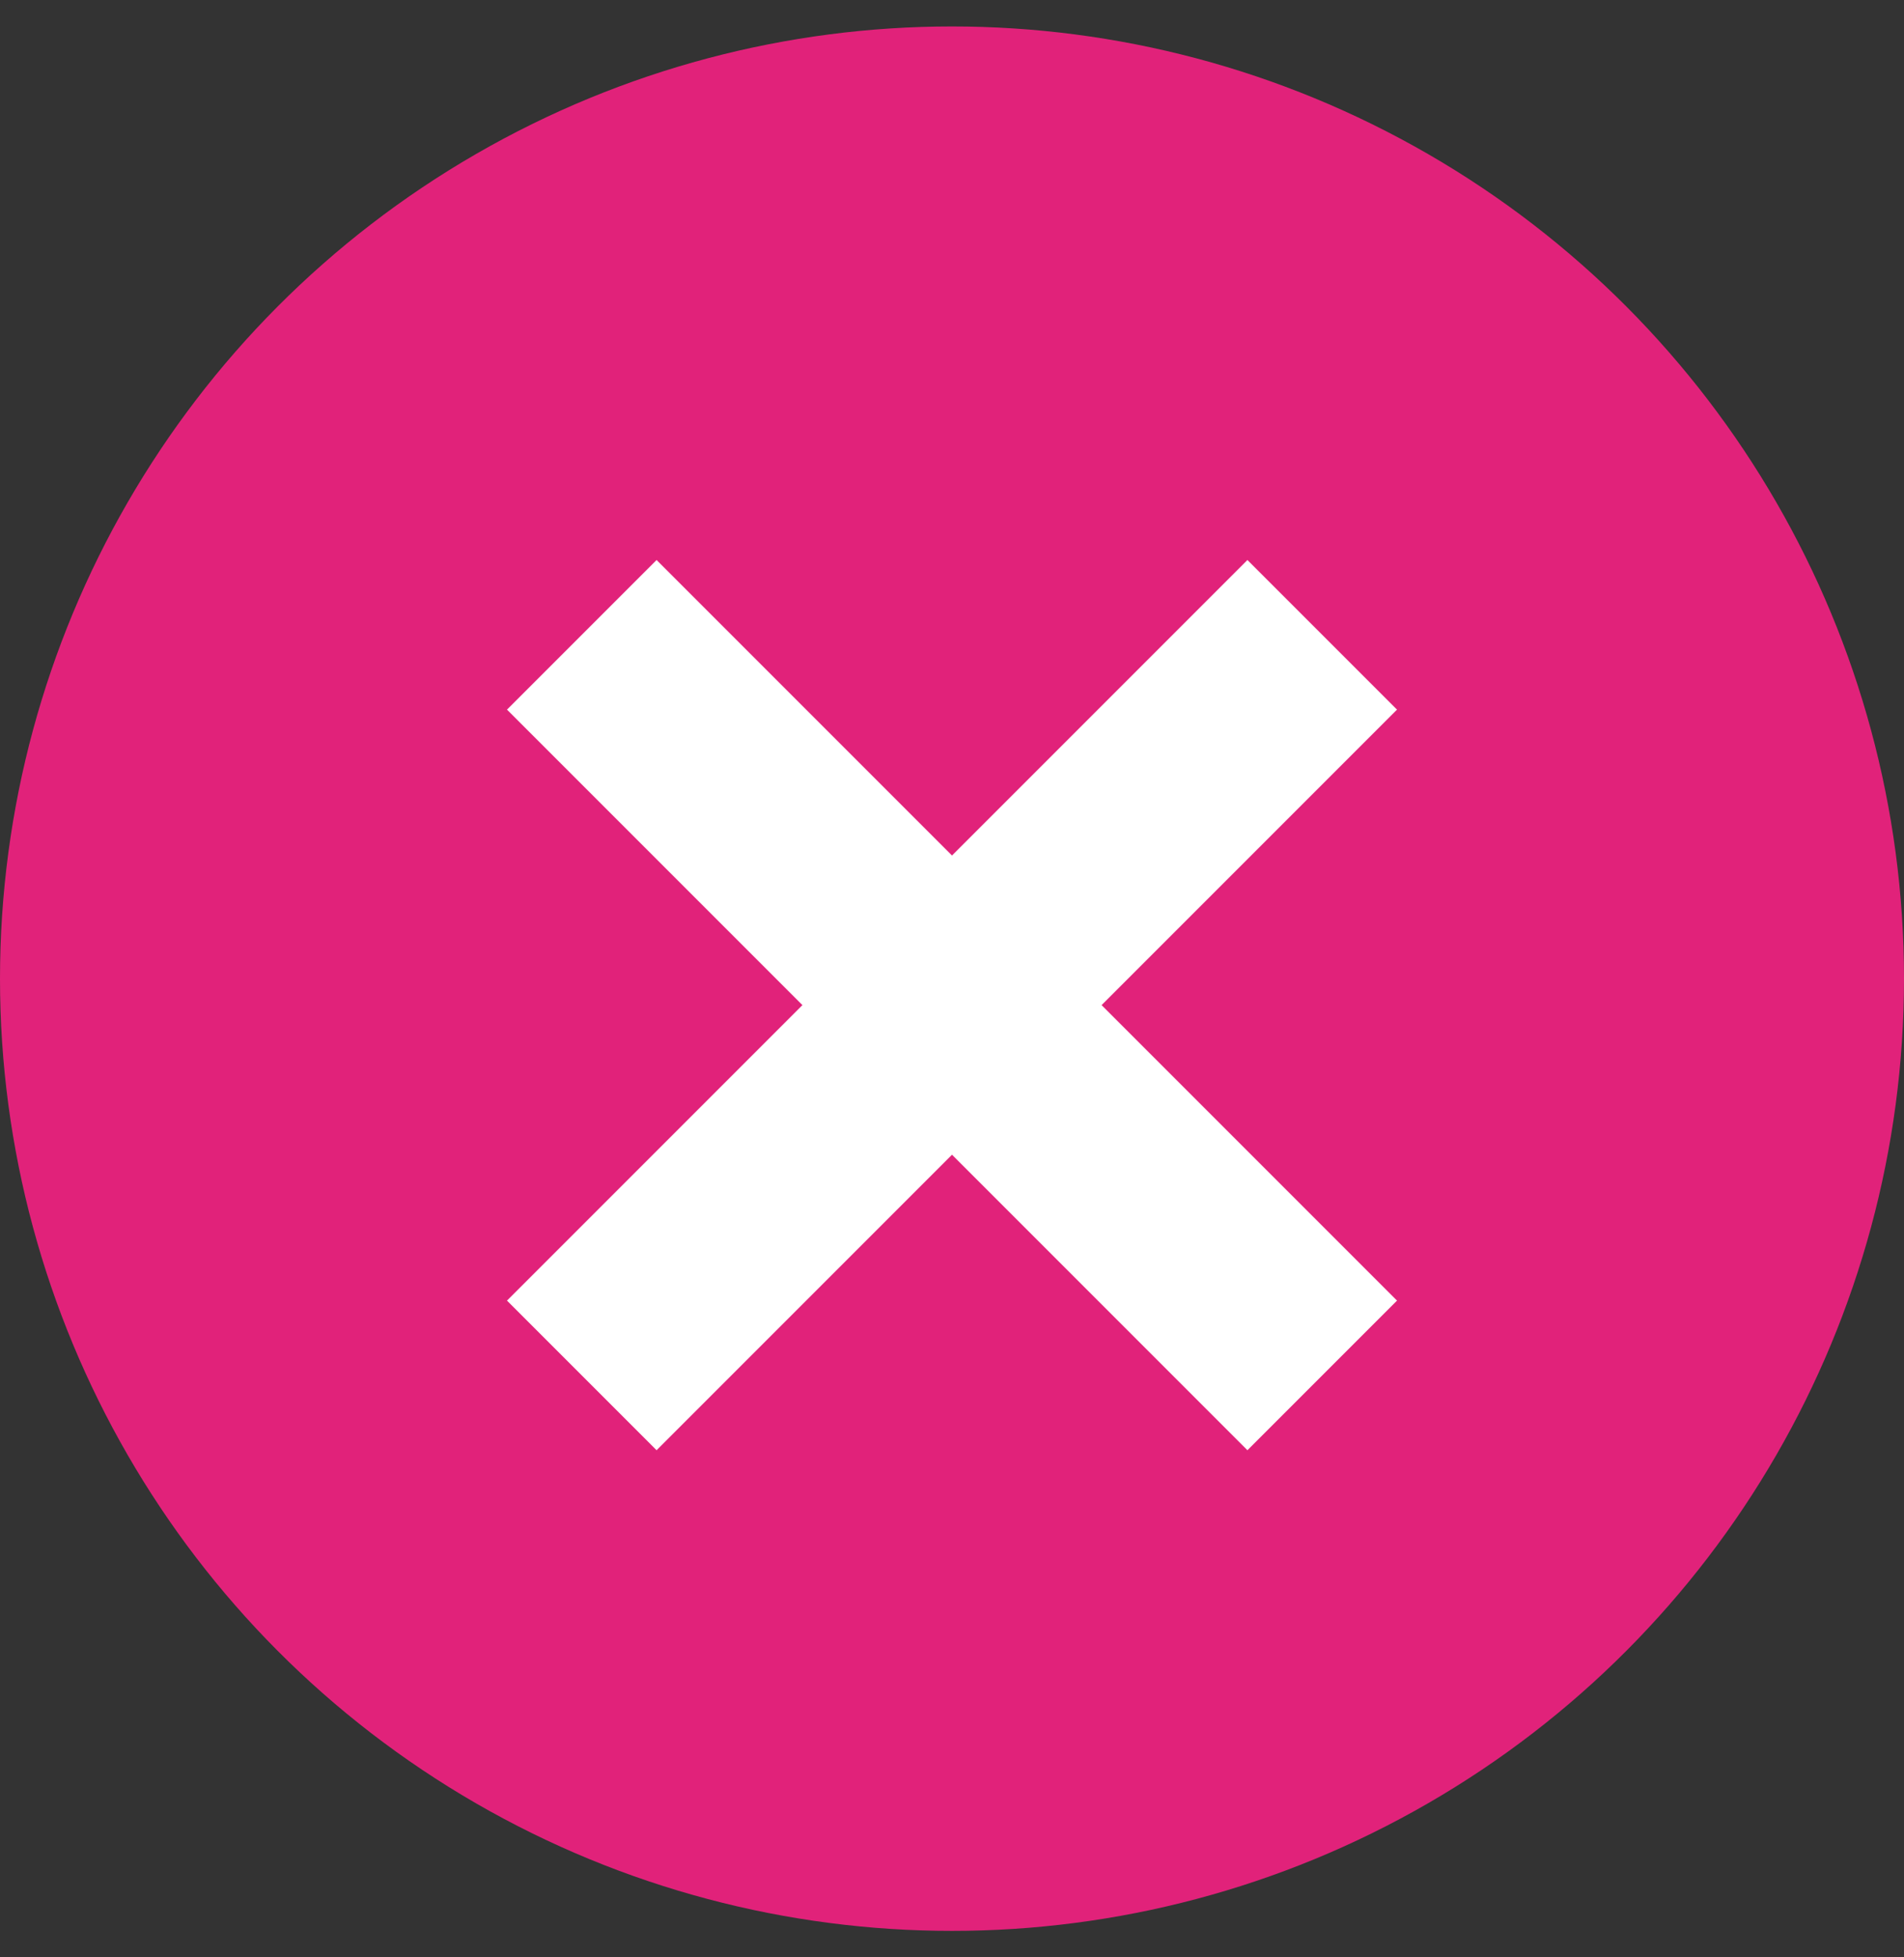 <svg width="36" height="37" viewBox="0 0 36 37" fill="none" xmlns="http://www.w3.org/2000/svg">
<rect x="0" y="0" width="36" height="37" fill="#333333" stroke="none"/>
<circle cx="18" cy="18.5" r="18" fill="#E1227A"/>
<path d="M11 12L25 26" stroke="white" stroke-width="4"/>
<path d="M25 12L11 26" stroke="white" stroke-width="4"/>
</svg>
